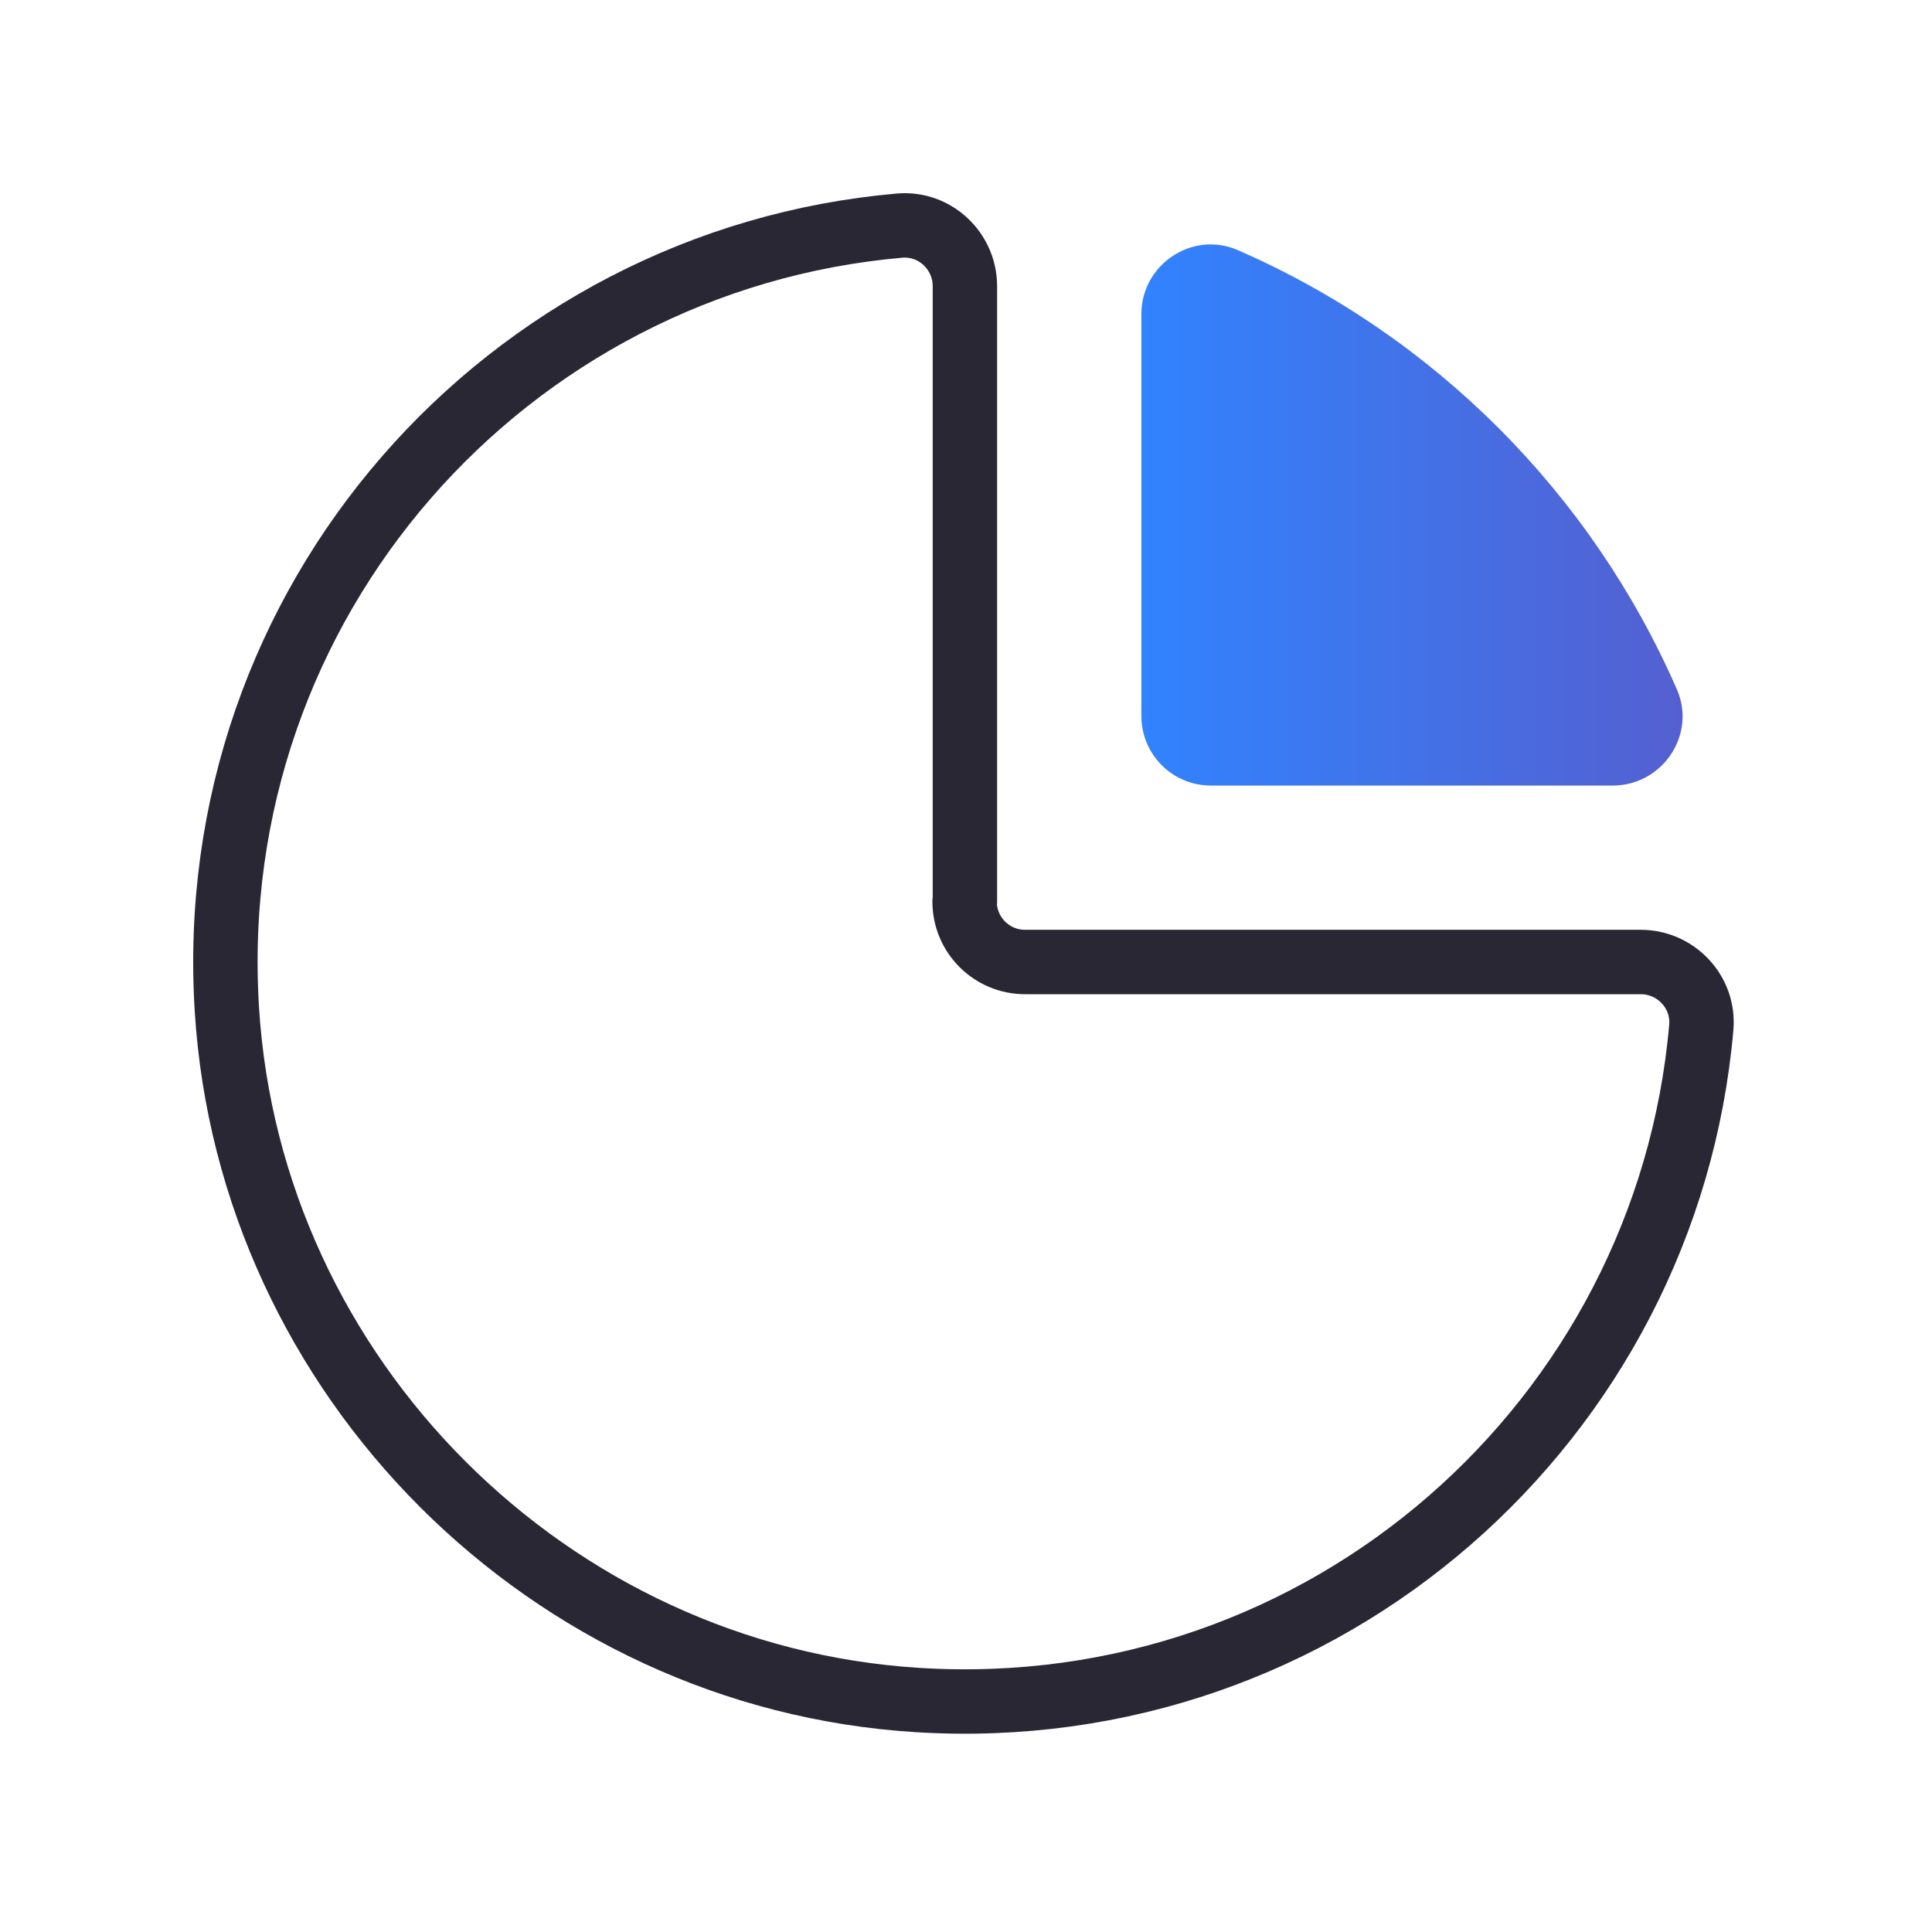 <svg width="60" height="60" viewBox="0 0 60 60" fill="none" xmlns="http://www.w3.org/2000/svg">
<path d="M29.966 28.006V8.886C29.966 7.796 29.036 6.916 27.946 7.006C15.736 8.066 6.256 18.686 7.046 31.346C7.756 42.786 17.066 52.086 28.496 52.796C41.156 53.586 51.776 44.106 52.836 31.896C52.926 30.806 52.046 29.876 50.956 29.876H31.836C30.796 29.876 29.956 29.036 29.956 27.996L29.966 28.006Z" stroke="#292733" stroke-width="2" stroke-linecap="round" stroke-linejoin="round"/>
<path d="M52.076 21.406C49.416 15.316 44.526 10.416 38.436 7.766C37.026 7.156 35.446 8.216 35.446 9.756V22.236C35.446 23.426 36.406 24.396 37.606 24.396H50.086C51.626 24.396 52.696 22.816 52.076 21.406Z" fill="url(#paint0_linear_123_1153)"/>
<defs>
<linearGradient id="paint0_linear_123_1153" x1="35.456" y1="15.996" x2="52.256" y2="15.996" gradientUnits="userSpaceOnUse">
<stop stop-color="#3183FF"/>
<stop offset="1" stop-color="#5460D0"/>
</linearGradient>
</defs>
</svg>
